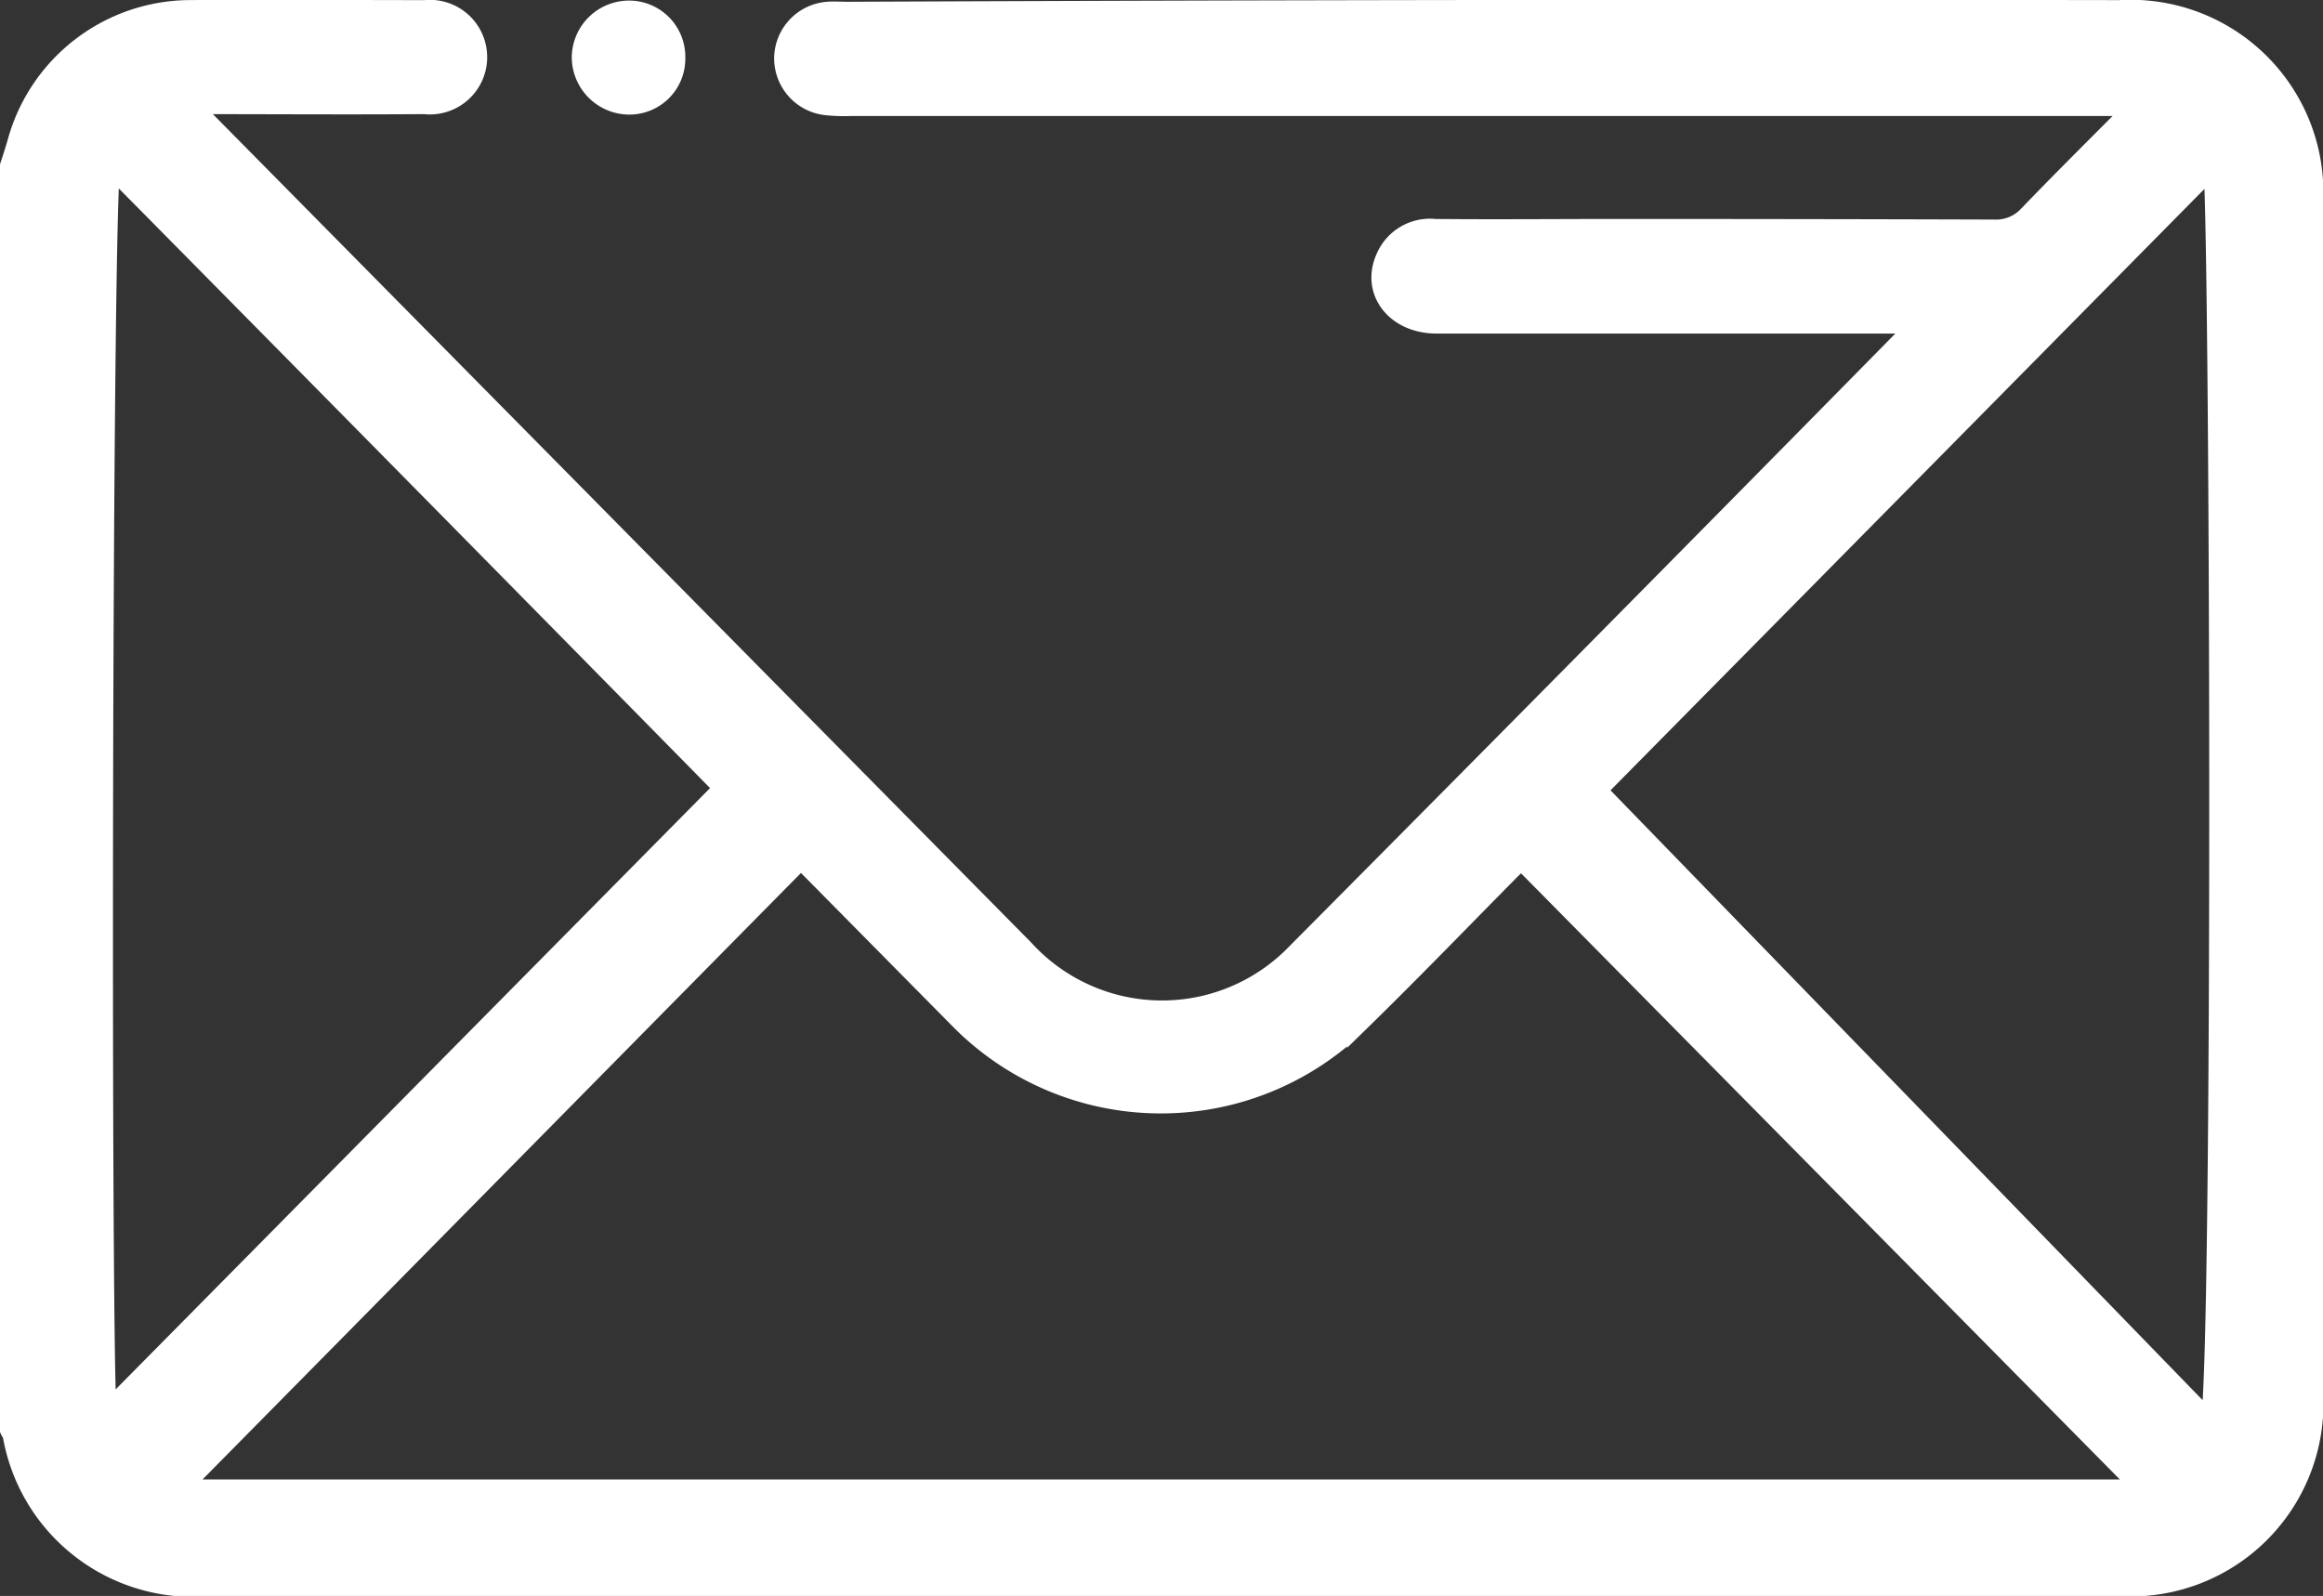 <svg xmlns="http://www.w3.org/2000/svg" width="19.579" height="13.454" viewBox="0 0 19.579 13.454">
    <rect x="0" y="0" width="19.579" height="13.454" fill="#333333" stroke="none"/>
    <g data-name="Grupo 9567">
        <path data-name="Trazado 15661" d="M0 1.3c.025-.077.05-.153.071-.23A1.5 1.5 0 0 1 1.474 0c.671-.006 1.337 0 2.008 0a.383.383 0 1 1-.005.761c-.656.005-1.312 0-2 0A1.318 1.318 0 0 0 1.6.908l6.919 7.006a1.589 1.589 0 0 0 2.321.031q2.589-2.606 5.168-5.227c.025-.026.045-.051.1-.107h-4.1c-.333 0-.535-.261-.414-.531a.389.389 0 0 1 .4-.235c.51.005 1.019 0 1.534 0q1.59 0 3.179.005a.386.386 0 0 0 .3-.123c.3-.312.6-.608.939-.95H7.07A1.383 1.383 0 0 1 6.863.77a.382.382 0 0 1-.338-.393.382.382 0 0 1 .348-.363c.056-.005.111 0 .172 0Q12.389-.009 17.764 0a1.525 1.525 0 0 1 1.615 1.625v10a1.525 1.525 0 0 1-1.61 1.63H1.665A1.529 1.529 0 0 1 .02 11.981c-.005-.01-.015-.02-.02-.031zm1.368 11.171h16.638l-5.284-5.35c-.03.031-.076.071-.121.117-.414.419-.823.843-1.247 1.257a2.365 2.365 0 0 1-3.365-.025L6.651 7.116C4.89 8.9 3.134 10.683 1.368 12.471zm-.55-11.21C.742 1.476.732 11.7.787 11.843l5.238-5.3Q3.444 3.918.818 1.261zm17.749 0-5.233 5.3 5.208 5.365c.115-.326.085-10.476.024-10.665z" transform="translate(.1 .101)" style="fill:#fff;stroke:#fff;stroke-width:.2px"/>
        <path data-name="Trazado 15663" d="M10.207.393a.371.371 0 0 1-.368.378.386.386 0 0 1-.389-.383.383.383 0 0 1 .394-.378.374.374 0 0 1 .363.383z" transform="translate(-4.531 .095)" style="fill:#fff;stroke:#fff;stroke-width:.2px"/>
    </g>
</svg>
